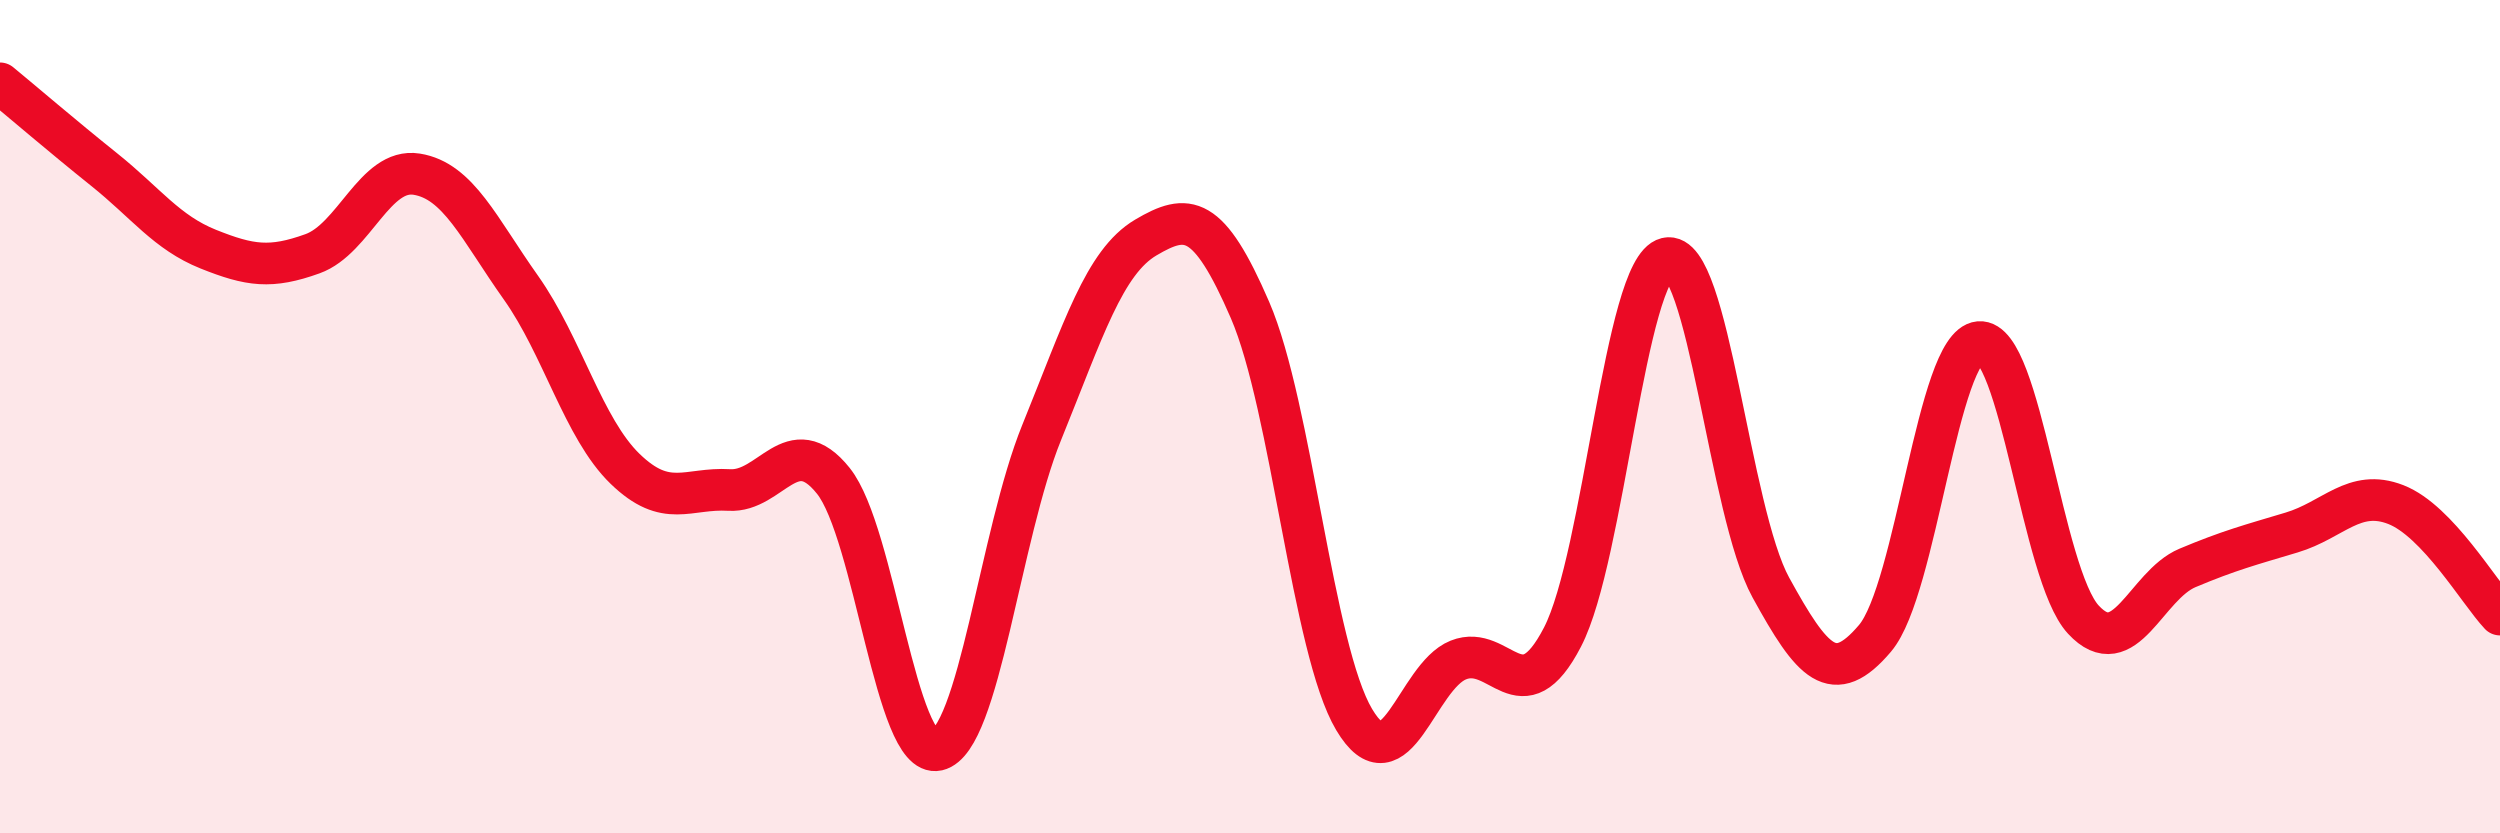 
    <svg width="60" height="20" viewBox="0 0 60 20" xmlns="http://www.w3.org/2000/svg">
      <path
        d="M 0,2 C 0.5,2.41 1.5,3.27 2.5,4.07 C 3.5,4.87 4,5.58 5,5.98 C 6,6.38 6.5,6.45 7.5,6.09 C 8.5,5.73 9,4.02 10,4.18 C 11,4.34 11.5,5.49 12.5,6.9 C 13.5,8.31 14,10.28 15,11.25 C 16,12.22 16.5,11.7 17.5,11.76 C 18.5,11.82 19,10.29 20,11.54 C 21,12.79 21.5,18.23 22.5,18 C 23.5,17.77 24,12.84 25,10.38 C 26,7.92 26.5,6.29 27.5,5.7 C 28.5,5.11 29,5.13 30,7.44 C 31,9.75 31.5,15.59 32.5,17.27 C 33.5,18.95 34,16.24 35,15.84 C 36,15.44 36.5,17.22 37.5,15.29 C 38.5,13.36 39,6.44 40,6.2 C 41,5.96 41.5,12.28 42.5,14.1 C 43.5,15.92 44,16.5 45,15.32 C 46,14.14 46.5,8.3 47.5,8.21 C 48.5,8.12 49,13.79 50,14.87 C 51,15.95 51.5,14.05 52.5,13.63 C 53.5,13.21 54,13.08 55,12.78 C 56,12.48 56.5,11.72 57.5,12.11 C 58.5,12.5 59.5,14.22 60,14.75L60 20L0 20Z"
        fill="#EB0A25"
        opacity="0.1"
        stroke-linecap="round"
        stroke-linejoin="round"
      />
      <path
        d="M 0,2 C 0.5,2.41 1.5,3.27 2.5,4.07 C 3.5,4.87 4,5.58 5,5.98 C 6,6.38 6.5,6.45 7.5,6.09 C 8.5,5.73 9,4.02 10,4.18 C 11,4.34 11.5,5.49 12.5,6.9 C 13.5,8.31 14,10.28 15,11.25 C 16,12.22 16.5,11.7 17.5,11.76 C 18.5,11.82 19,10.29 20,11.54 C 21,12.79 21.5,18.23 22.5,18 C 23.5,17.77 24,12.84 25,10.38 C 26,7.92 26.5,6.29 27.5,5.7 C 28.5,5.11 29,5.13 30,7.44 C 31,9.75 31.5,15.59 32.5,17.27 C 33.5,18.95 34,16.24 35,15.84 C 36,15.44 36.5,17.22 37.5,15.29 C 38.5,13.36 39,6.44 40,6.2 C 41,5.96 41.5,12.28 42.5,14.1 C 43.5,15.92 44,16.5 45,15.32 C 46,14.14 46.5,8.3 47.5,8.21 C 48.5,8.12 49,13.79 50,14.87 C 51,15.95 51.5,14.05 52.5,13.63 C 53.5,13.21 54,13.08 55,12.78 C 56,12.48 56.5,11.72 57.5,12.11 C 58.5,12.5 59.5,14.22 60,14.75"
        stroke="#EB0A25"
        stroke-width="1"
        fill="none"
        stroke-linecap="round"
        stroke-linejoin="round"
      />
    </svg>
  